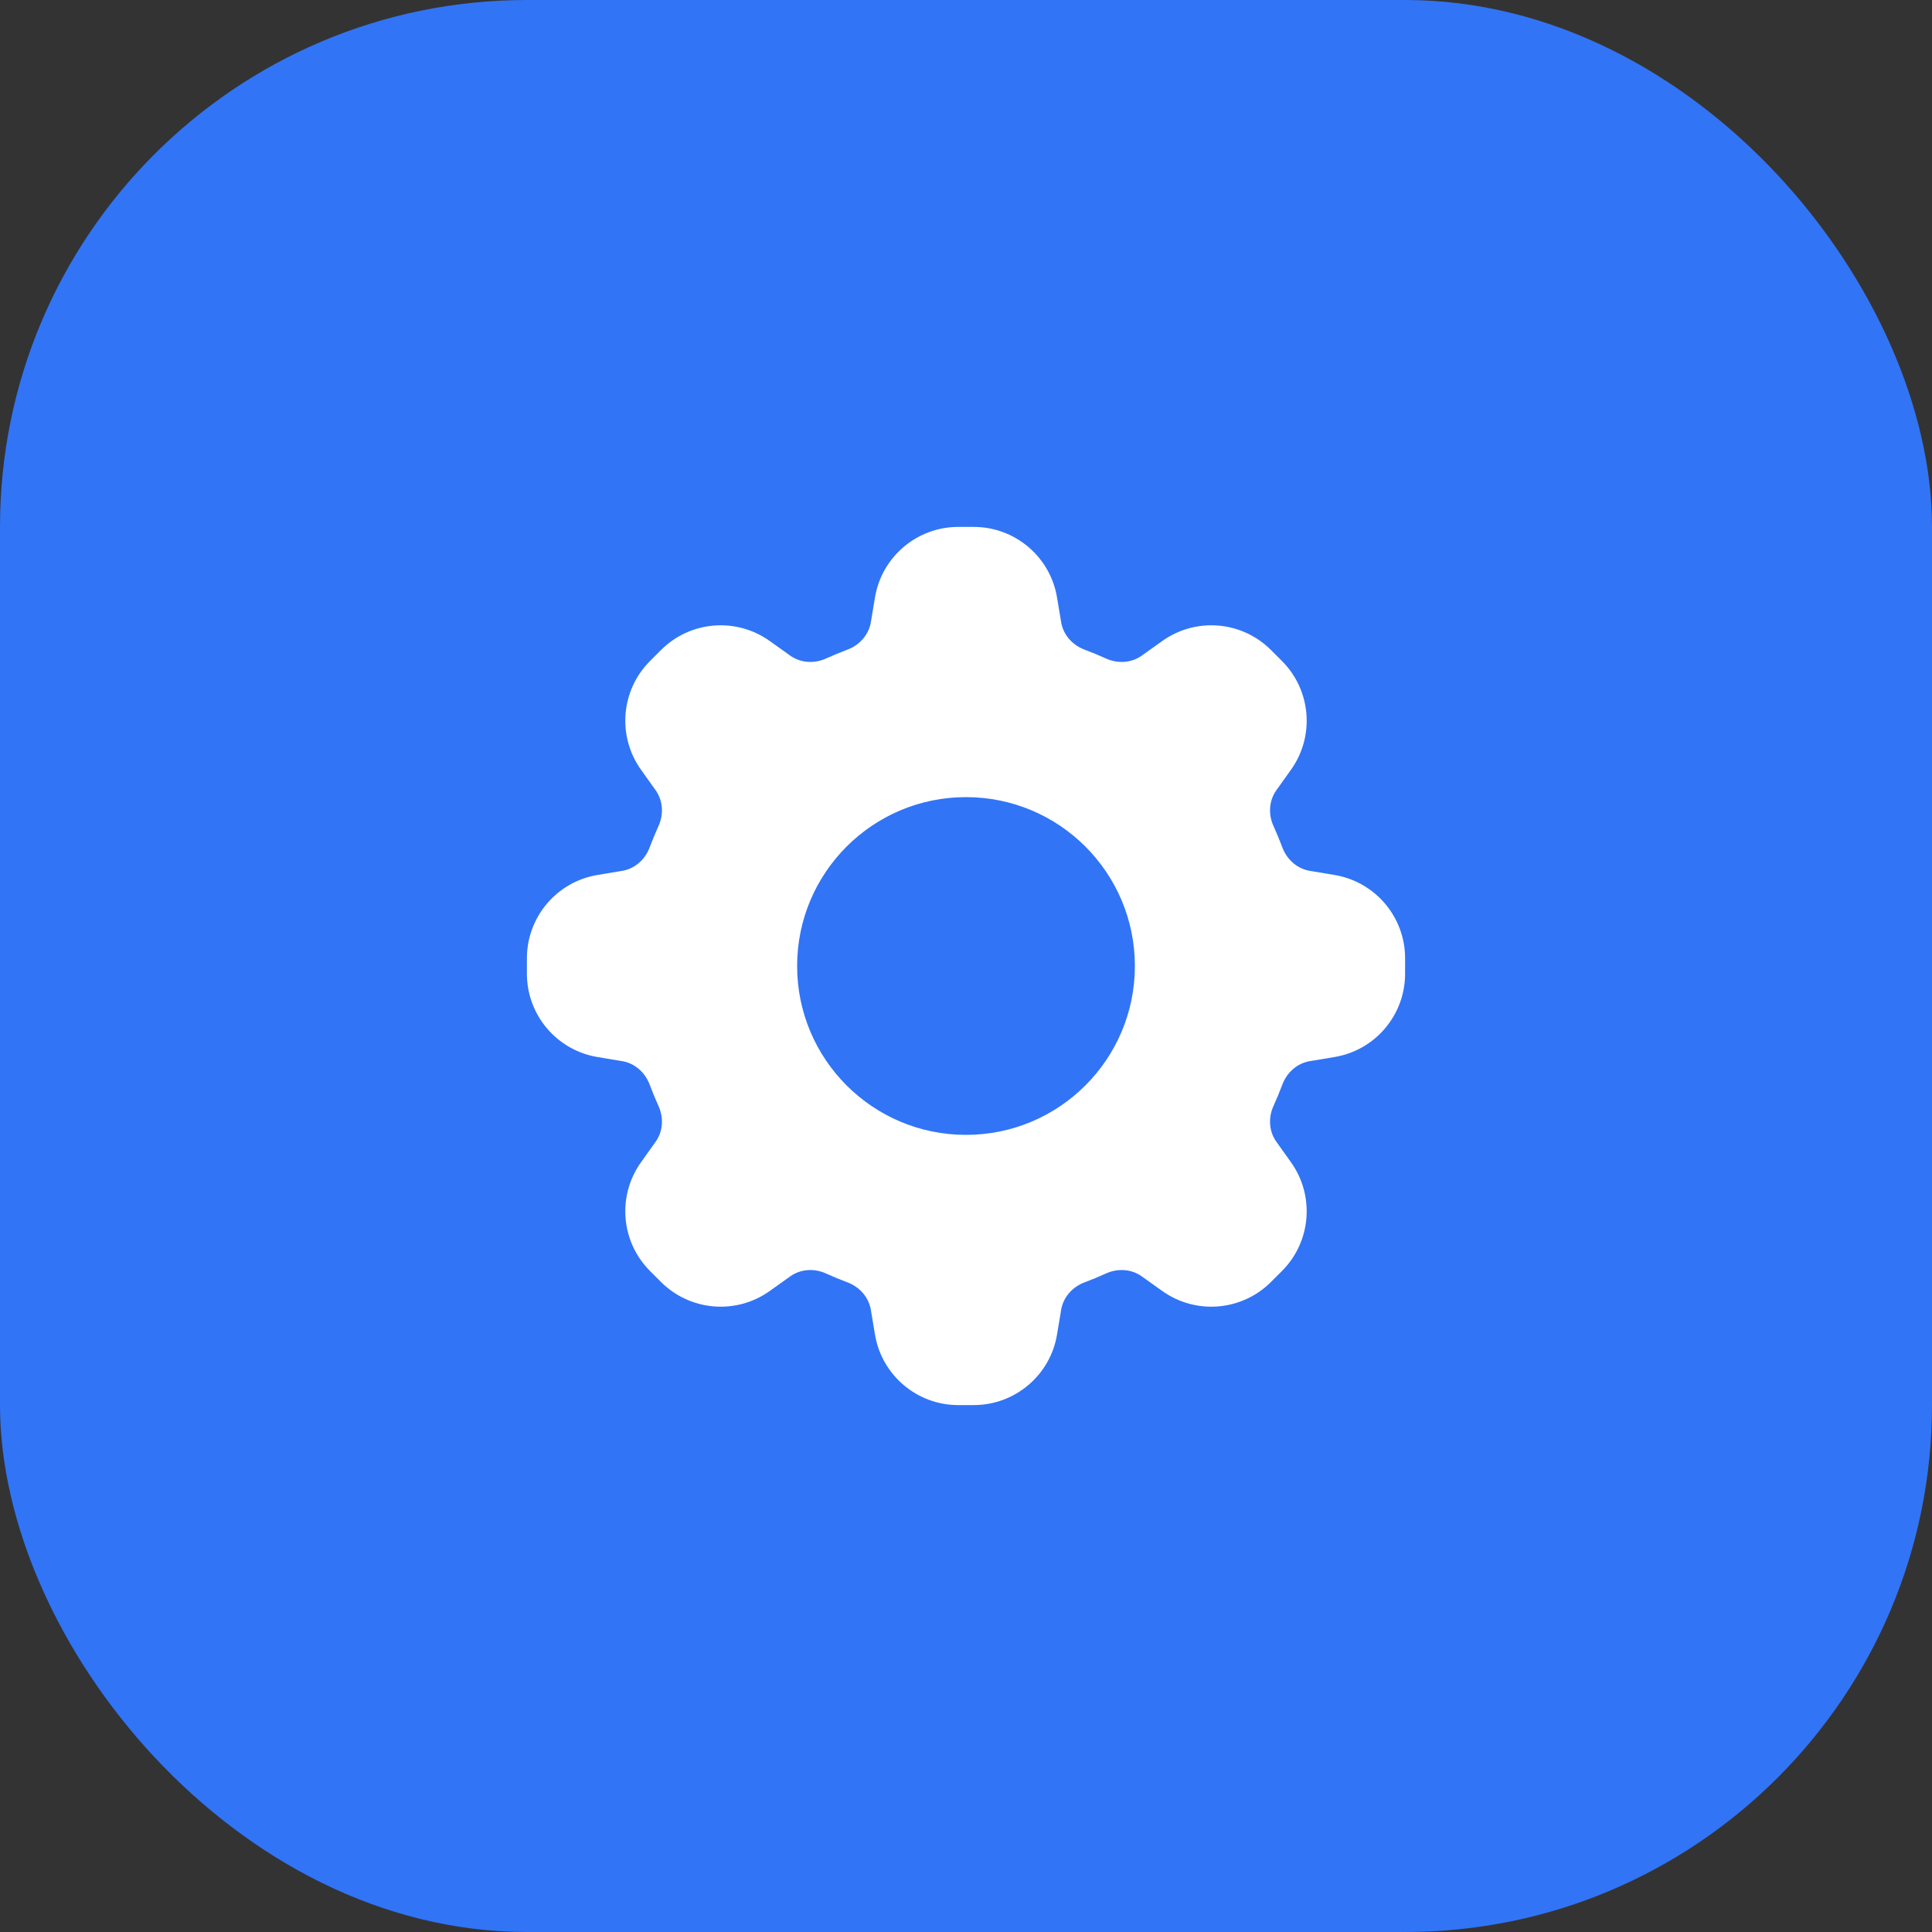 <?xml version="1.0" encoding="UTF-8"?> <svg xmlns="http://www.w3.org/2000/svg" width="44" height="44" viewBox="0 0 44 44" fill="none"><rect x="0" y="0" width="44" height="44" fill="#333333" stroke="none"/><rect width="44" height="44" rx="12" fill="#3174F6"></rect><path fill-rule="evenodd" clip-rule="evenodd" d="M21.824 12C20.884 12 20.081 12.68 19.927 13.607L19.833 14.17C19.785 14.458 19.576 14.691 19.303 14.794C19.137 14.856 18.973 14.924 18.812 14.997C18.546 15.118 18.234 15.101 17.996 14.931L17.531 14.599C16.766 14.053 15.718 14.139 15.054 14.804L14.804 15.054C14.139 15.718 14.053 16.766 14.599 17.531L14.931 17.996C15.101 18.234 15.118 18.546 14.997 18.812C14.924 18.973 14.856 19.137 14.794 19.303C14.691 19.576 14.458 19.785 14.17 19.833L13.607 19.927C12.68 20.081 12 20.884 12 21.824V22.176C12 23.116 12.68 23.919 13.607 24.073L14.17 24.167C14.458 24.215 14.691 24.424 14.794 24.697C14.856 24.863 14.924 25.027 14.997 25.188C15.118 25.454 15.101 25.766 14.931 26.004L14.599 26.469C14.053 27.234 14.139 28.282 14.804 28.946L15.054 29.196C15.718 29.86 16.766 29.947 17.531 29.401L17.996 29.069C18.234 28.899 18.546 28.881 18.812 29.003C18.973 29.076 19.137 29.144 19.303 29.206C19.576 29.309 19.785 29.542 19.833 29.83L19.927 30.393C20.081 31.32 20.884 32 21.824 32H22.176C23.116 32 23.919 31.32 24.073 30.393L24.167 29.83C24.215 29.542 24.424 29.309 24.697 29.206C24.863 29.144 25.027 29.076 25.188 29.003C25.454 28.881 25.766 28.899 26.004 29.069L26.469 29.401C27.234 29.947 28.282 29.86 28.946 29.196L29.196 28.946C29.86 28.282 29.947 27.234 29.401 26.469L29.069 26.004C28.899 25.766 28.881 25.454 29.003 25.188C29.076 25.027 29.144 24.863 29.206 24.697C29.309 24.424 29.542 24.215 29.83 24.167L30.393 24.073C31.32 23.919 32 23.116 32 22.176V21.824C32 20.884 31.32 20.081 30.393 19.927L29.83 19.833C29.542 19.785 29.309 19.576 29.206 19.303C29.144 19.137 29.076 18.973 29.003 18.812C28.881 18.546 28.899 18.234 29.069 17.996L29.401 17.531C29.947 16.766 29.86 15.718 29.196 15.054L28.946 14.804C28.282 14.139 27.234 14.053 26.469 14.599L26.004 14.931C25.766 15.101 25.454 15.118 25.188 14.997C25.027 14.924 24.863 14.856 24.697 14.794C24.424 14.691 24.215 14.458 24.167 14.17L24.073 13.607C23.919 12.68 23.116 12 22.176 12H21.824ZM22 25.846C24.124 25.846 25.846 24.124 25.846 22C25.846 19.876 24.124 18.154 22 18.154C19.876 18.154 18.154 19.876 18.154 22C18.154 24.124 19.876 25.846 22 25.846Z" fill="white"></path></svg> 